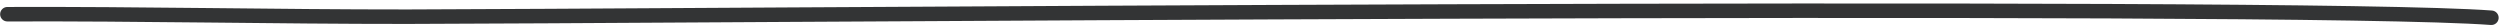 <?xml version="1.0" encoding="UTF-8"?> <svg xmlns="http://www.w3.org/2000/svg" width="474" height="5" viewBox="0 0 474 5" fill="none"> <path fill-rule="evenodd" clip-rule="evenodd" d="M472.476 1.996C434.271 -0.87 115.516 1.76 77.265 1.792C51.971 1.808 26.665 1.225 1.391 1.322C0.634 1.327 0.021 1.941 0.024 2.701C0.027 3.46 0.644 4.072 1.402 4.068C26.673 3.97 51.976 4.553 77.267 4.538C115.45 4.507 434.131 1.873 472.268 4.736C473.024 4.791 473.682 4.226 473.742 3.47C473.798 2.714 473.228 2.056 472.476 1.996Z" fill="#333435"></path> </svg> 